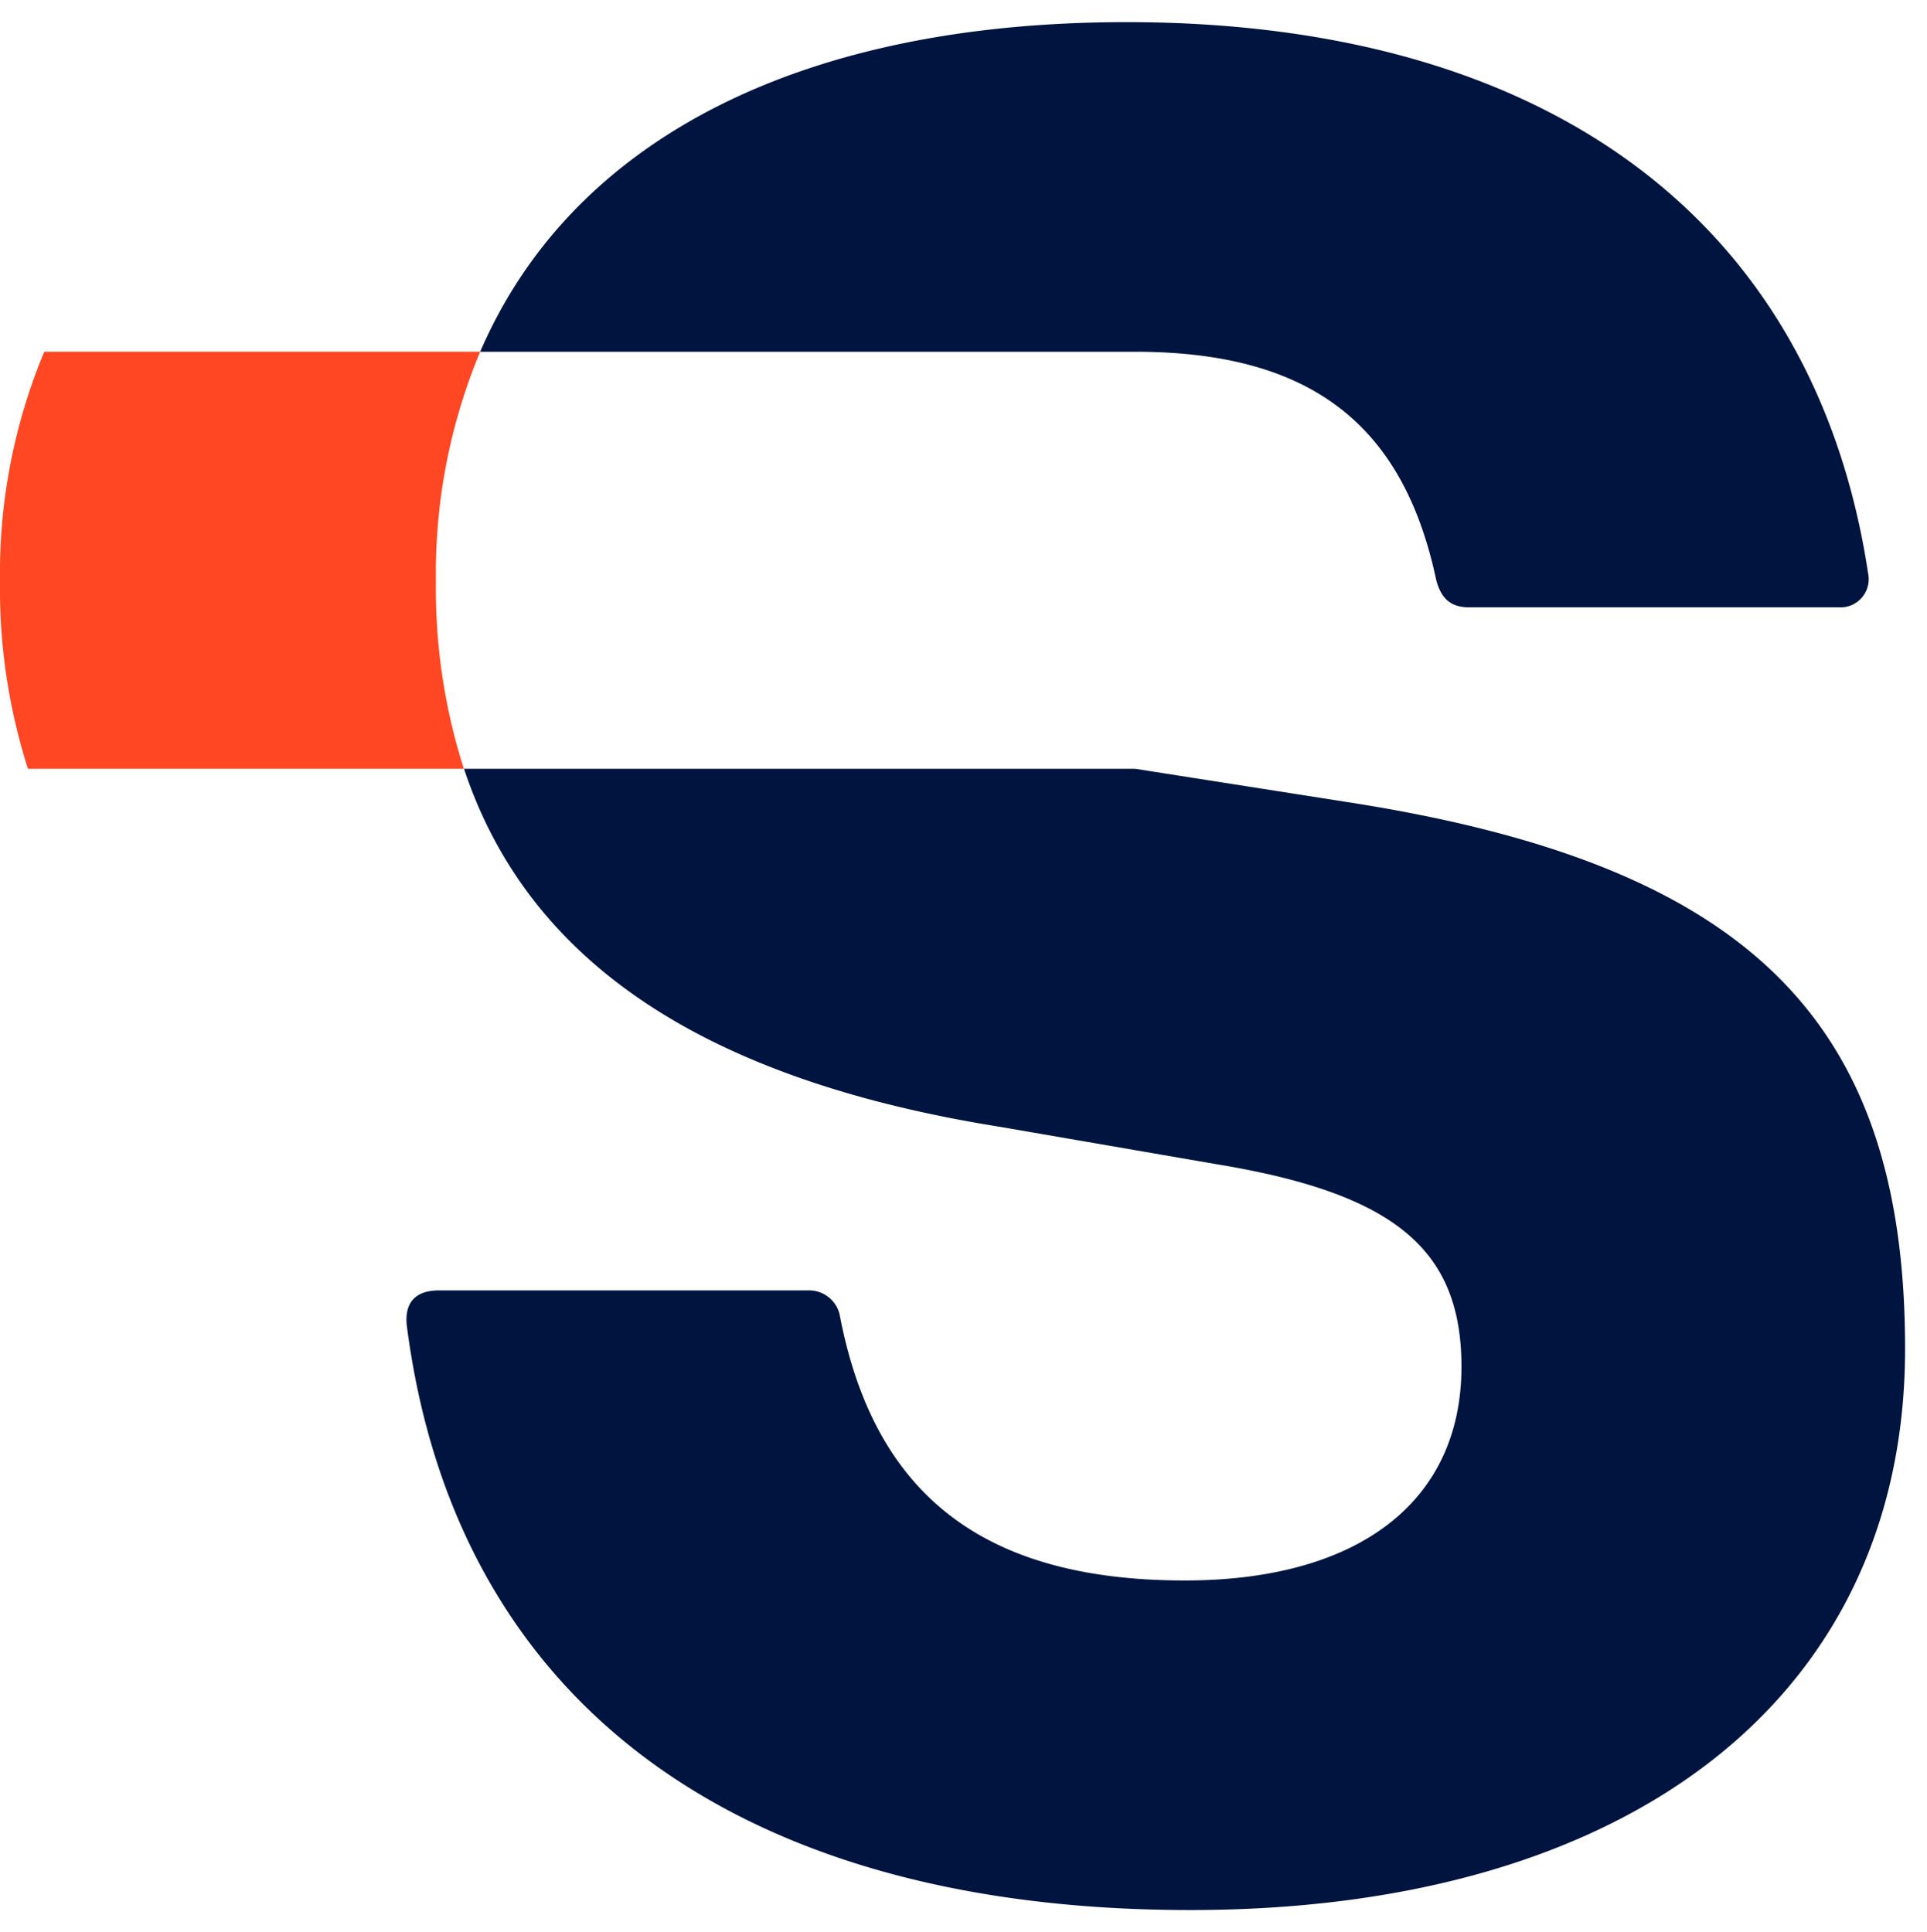 <svg xmlns="http://www.w3.org/2000/svg" width="43.533" height="43.659" viewBox="0 0 43.533 43.659">
  <g id="Grupo_13" data-name="Grupo 13" transform="translate(-6550.805 -3073.826)">
    <path id="Unión_10" data-name="Unión 10" d="M.005,29.436c-.05-.541.237-.778.726-.778H9.058a.71.71,0,0,1,.726.54c.777,4.1,3.276,6.014,7.8,6.014,3.935,0,6.249-1.791,6.249-4.83,0-2.669-1.537-3.918-5.539-4.577l-4.882-.843C6.756,23.9,2.754,21.26,1.3,16.871h15.16l4.948.777c8.933,1.419,12.447,4.931,12.447,12.328,0,7.852-6.2,12.683-16.146,12.683C7.4,42.659,1.086,37.9.005,29.436ZM24.021,13.223c-.355,0-.66-.118-.778-.708C22.467,9,20.322,7.448,16.455,7.448H1.665C3.713,2.7,8.829,0,16.268,0c9.543,0,15.555,4.526,16.753,12.463a.637.637,0,0,1-.659.76Z" transform="translate(6559.988 3074.326)" fill="#001440" stroke="rgba(0,0,0,0)" stroke-miterlimit="10" stroke-width="1"/>
    <path id="Trazado_183" data-name="Trazado 183" d="M112.653,26.773h-9.848a13,13,0,0,0-1,5.185,13.384,13.384,0,0,0,.631,4.239h9.848a13.384,13.384,0,0,1-.631-4.239,12.987,12.987,0,0,1,1-5.185" transform="translate(6449 3055)" fill="#ff4823" fill-rule="evenodd"/>
  </g>
</svg>
